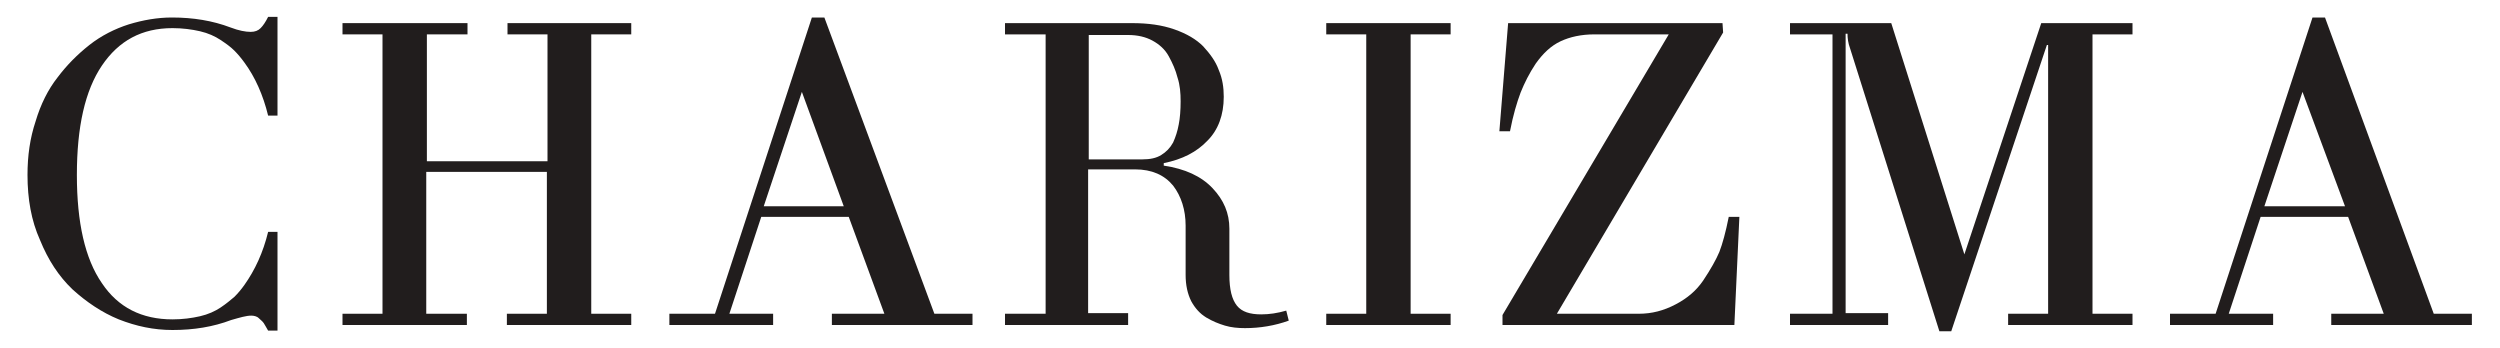 <?xml version="1.0" encoding="utf-8"?>
<!-- Generator: Adobe Illustrator 24.2.3, SVG Export Plug-In . SVG Version: 6.00 Build 0)  -->
<svg version="1.1" id="Layer_1" xmlns="http://www.w3.org/2000/svg" xmlns:xlink="http://www.w3.org/1999/xlink" x="0px" y="0px"
	 viewBox="0 0 400 55.7" style="enable-background:new 0 0 400 55.7;" xml:space="preserve">
<style type="text/css">
	.st0{fill:#211D1D;}
</style>
<g>
	<path class="st0" d="M54.8,5.5h6.4v44.7h-6.4V52h19.9v-1.8h-6.5V27.5h19.3v22.7h-6.4V52h19.9v-1.8h-6.4V5.5h6.4V3.7H81.2v1.8h6.4
		v20.3H68.3V5.5h6.5V3.7H54.8V5.5"/>
	<path class="st0" d="M107.1,52h16.6v-1.8h-7l5.1-15.5h14l5.7,15.5h-8.4V52h22.5v-1.8h-6.1L131.9,2.8h-2l-15.5,47.4h-7.3V52z
		 M122.2,33l6.1-18.3L135,33H122.2z"/>
	<path class="st0" d="M160.8,52v-1.8h6.5V5.5h-6.5V3.7h20.3c2.6,0,4.8,0.3,6.8,1c2,0.7,3.5,1.6,4.6,2.7c1.1,1.2,2,2.4,2.5,3.8
		c0.6,1.4,0.8,2.8,0.8,4.3c0,2.9-0.9,5.3-2.6,7c-1.7,1.8-4,3-7,3.6v0.4c3.4,0.5,6,1.7,7.8,3.6c1.8,1.9,2.7,4,2.7,6.5V44
		c0,2.3,0.4,3.9,1.2,4.9c0.8,1,2.1,1.4,3.9,1.4c1.3,0,2.6-0.2,4-0.6l0.4,1.6c-2.2,0.8-4.6,1.2-7,1.2c-1.1,0-2.2-0.1-3.2-0.4
		c-1-0.3-2-0.7-3-1.3c-1-0.6-1.8-1.5-2.4-2.6c-0.6-1.2-0.9-2.6-0.9-4.2v-7.9c0-2.5-0.7-4.7-2-6.4c-1.4-1.7-3.4-2.6-6.1-2.6h-7.5v23
		h6.4V52H160.8z M174.2,25.5h8.6c1.2,0,2.2-0.2,3-0.7c0.8-0.5,1.4-1.1,1.9-2c0.4-0.9,0.7-1.8,0.9-2.9c0.2-1,0.3-2.3,0.3-3.7
		c0-1.3-0.1-2.6-0.5-3.8c-0.3-1.2-0.8-2.3-1.4-3.4c-0.6-1.1-1.5-1.9-2.6-2.5c-1.1-0.6-2.4-0.9-3.9-0.9h-6.3V25.5"/>
	<path class="st0" d="M4.4,28c0-3.1,0.4-5.9,1.3-8.6c0.8-2.7,2-5.1,3.5-7c1.5-2,3.2-3.7,5.1-5.2c1.9-1.5,4.1-2.6,6.3-3.3
		c2.3-0.7,4.6-1.1,6.9-1.1c3.4,0,6.5,0.5,9.4,1.6c1.3,0.5,2.4,0.7,3.2,0.7c0.7,0,1.2-0.2,1.6-0.6c0.4-0.4,0.8-1,1.2-1.8h1.5v15.8
		h-1.5c-0.8-3.3-2.1-6.2-3.8-8.5c-0.5-0.7-1.1-1.4-1.6-1.9c-0.6-0.6-1.3-1.1-2.2-1.7s-2-1.1-3.3-1.4c-1.3-0.3-2.8-0.5-4.4-0.5
		c-4.9,0-8.6,2-11.3,6c-2.7,4-4,9.8-4,17.5c0,7.6,1.3,13.4,4,17.3c2.6,3.9,6.4,5.8,11.3,5.8c1.6,0,3.1-0.2,4.4-0.5
		c1.3-0.3,2.4-0.8,3.3-1.4c0.9-0.6,1.6-1.2,2.2-1.7c0.6-0.6,1.1-1.2,1.6-1.9c1.7-2.4,3-5.2,3.8-8.5h1.5v15.8h-1.5
		c-0.3-0.5-0.5-0.9-0.7-1.2c-0.2-0.3-0.5-0.5-0.8-0.8s-0.8-0.4-1.2-0.4c-0.8,0-1.8,0.3-3.2,0.7c-2.9,1.1-6,1.6-9.4,1.6
		c-3,0-5.8-0.6-8.6-1.7c-2.7-1.1-5.2-2.8-7.4-4.8c-2.2-2.1-3.9-4.7-5.2-7.9C5,35.3,4.4,31.8,4.4,28"/>
	<path class="st0" d="M212.2,5.5h6.4v44.7h-6.4V52h19.9v-1.8h-6.4V5.5h6.4V3.7h-19.9V5.5"/>
	<path class="st0" d="M239.9,21l1.4-17.3h34.3l0.1,1.5l-26.6,45h13.1c2.1,0,4-0.5,5.9-1.5c1.9-1,3.3-2.2,4.4-3.8
		c1.2-1.8,2.1-3.4,2.6-4.6c0.5-1.3,1-3.1,1.5-5.6h1.7L277.5,52h-37.1v-1.6L267,5.5h-11.9c-2.1,0-3.9,0.4-5.4,1.1
		c-1.5,0.7-2.8,1.9-4,3.6c-1,1.5-1.8,3.1-2.4,4.6c-0.6,1.6-1.2,3.6-1.7,6.2H239.9"/>
	<path class="st0" d="M286.4,52v-1.8h6.8V5.5h-6.8V3.7h16.2l11.7,37l12.3-37h14.6v1.8h-6.4v44.7h6.4V52h-19.9v-1.8h6.4v-43l-0.2,0
		l-15.3,45.8h-1.9L296,7.7c-0.3-0.8-0.4-1.6-0.4-2.3h-0.3v44.7h6.8V52H286.4"/>
	<path class="st0" d="M347.1,52h16.6v-1.8h-7.1l5.1-15.5h14l5.7,15.5h-8.4V52h22.5v-1.8h-6.1L372,2.8h-2l-15.5,47.4h-7.3V52z
		 M362.3,33l6.1-18.3l6.8,18.3H362.3z"/>
</g>
</svg>

